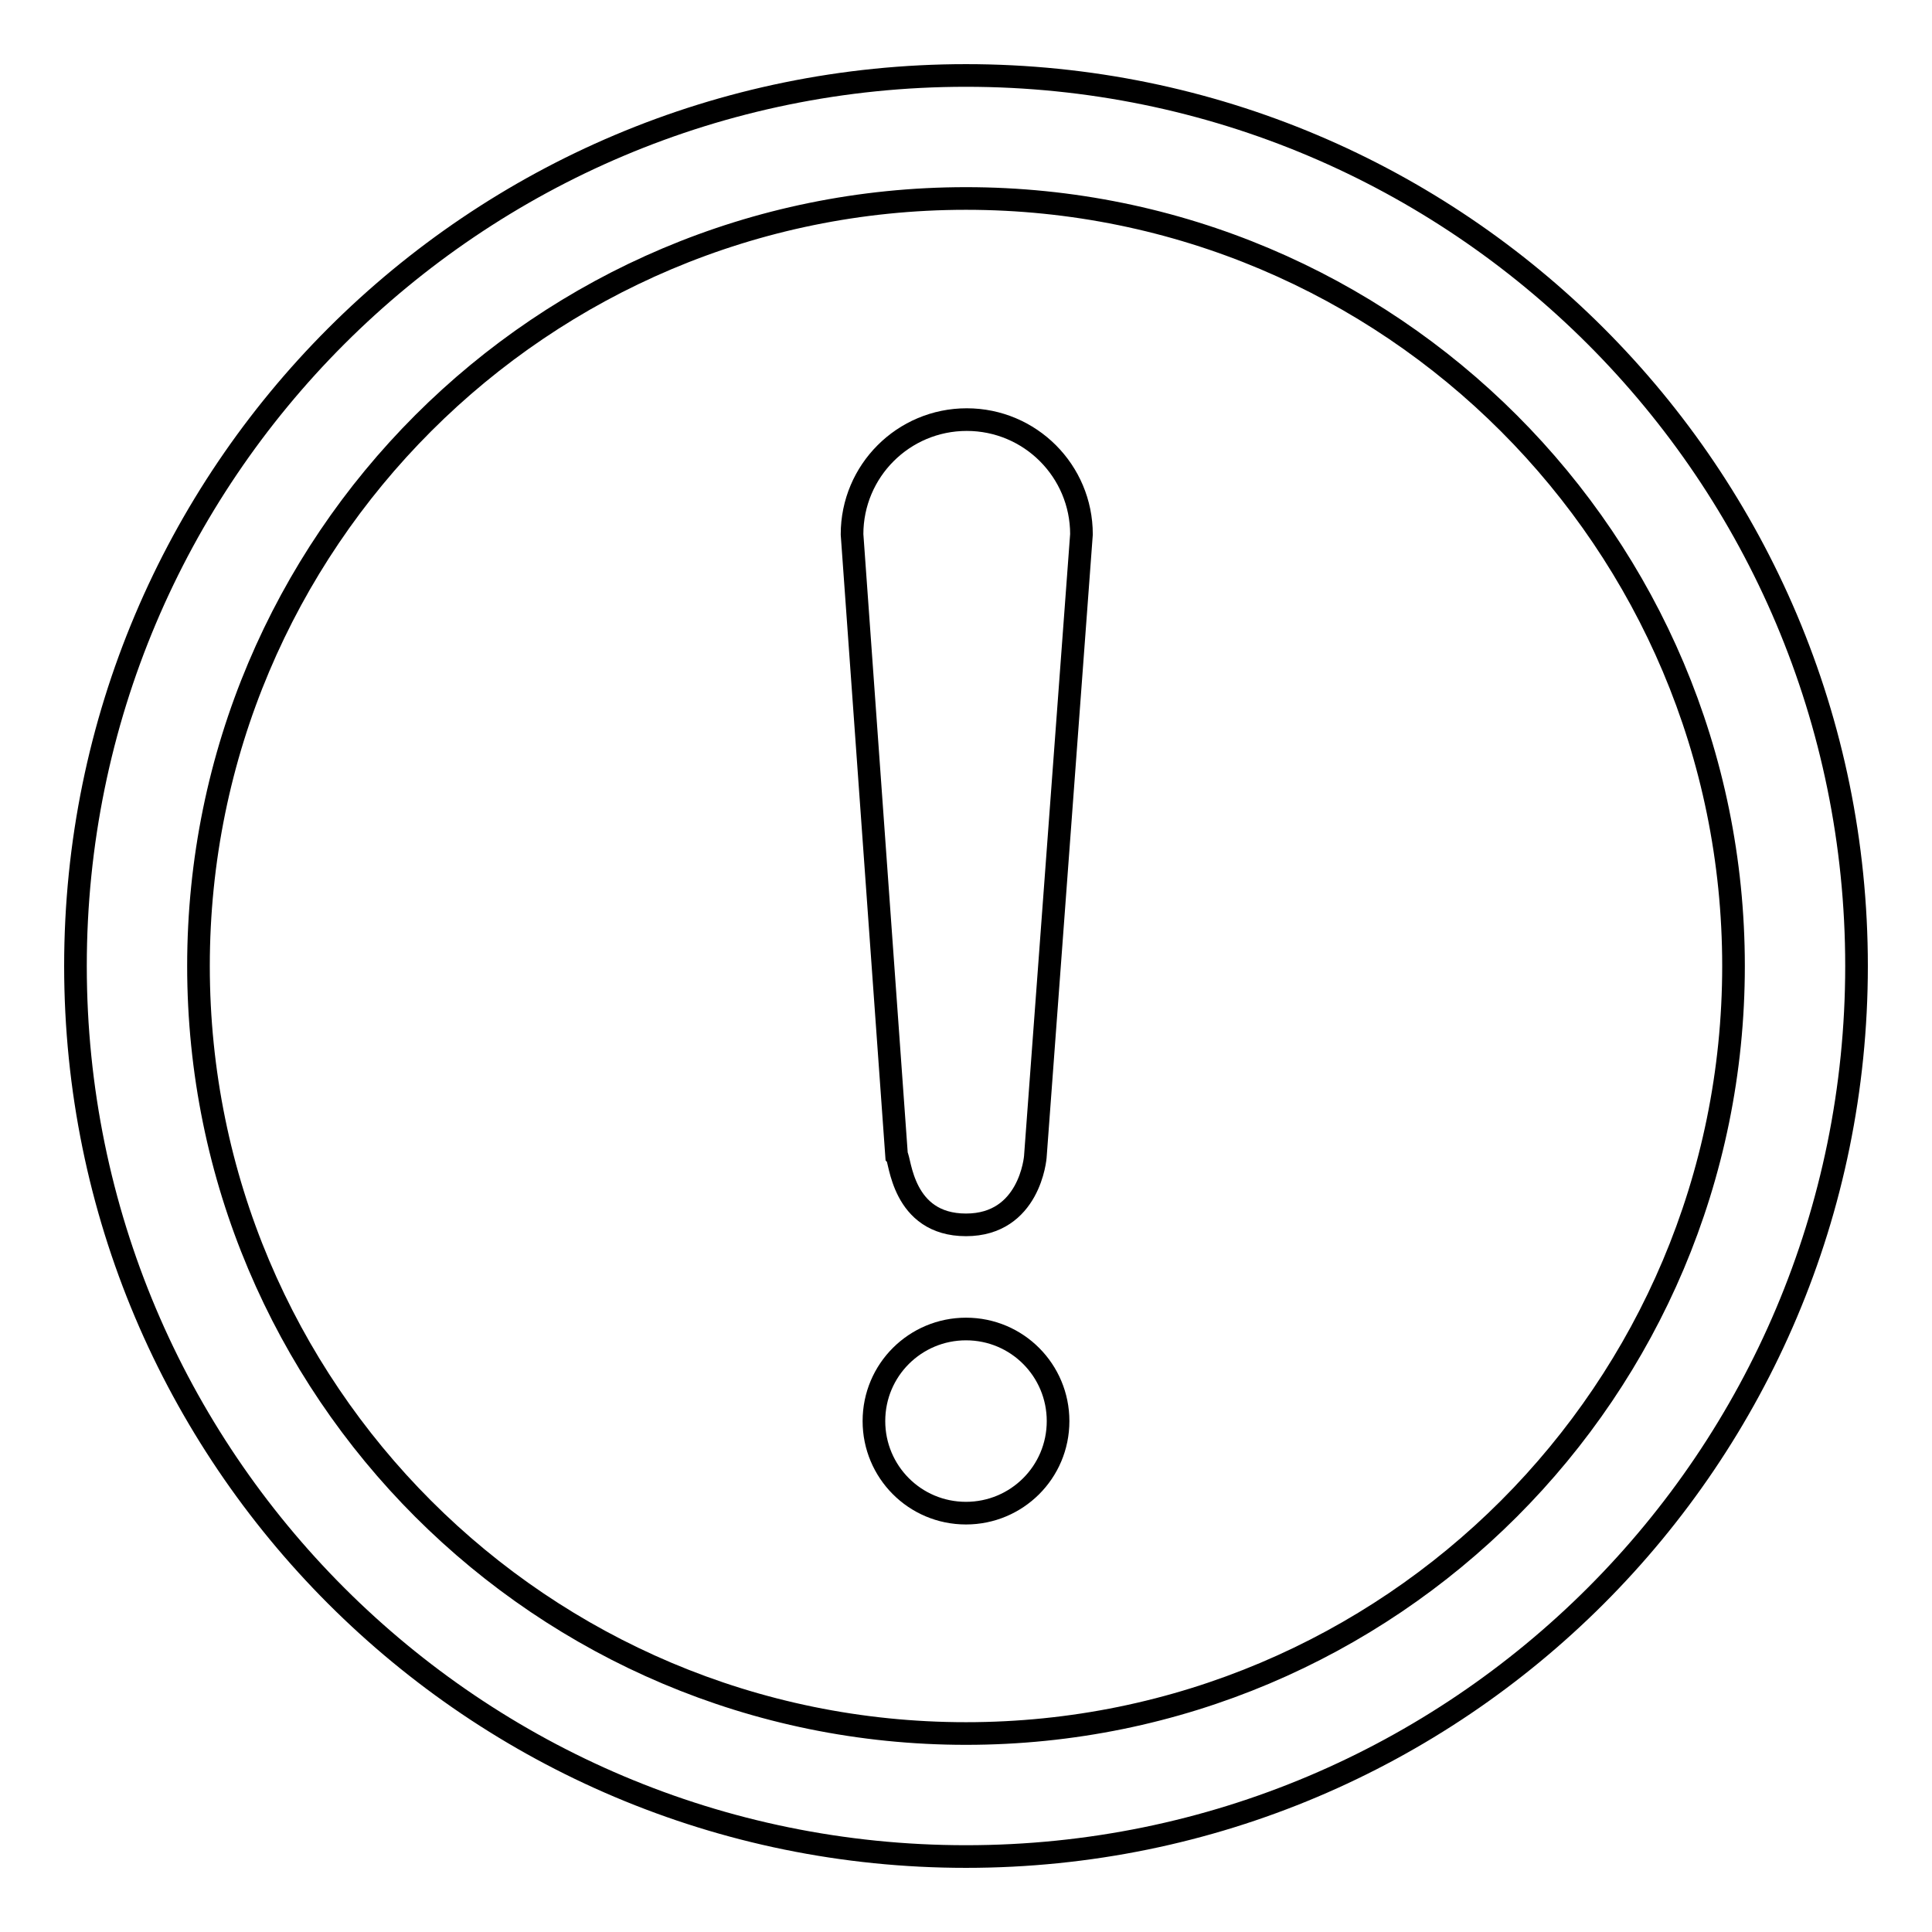 <?xml version="1.0" encoding="utf-8"?>
<!-- Svg Vector Icons : http://www.onlinewebfonts.com/icon -->
<!DOCTYPE svg PUBLIC "-//W3C//DTD SVG 1.1//EN" "http://www.w3.org/Graphics/SVG/1.1/DTD/svg11.dtd">
<svg version="1.1" xmlns="http://www.w3.org/2000/svg" xmlns:xlink="http://www.w3.org/1999/xlink" x="0px" y="0px" viewBox="0 0 256 256" enable-background="new 0 0 256 256" xml:space="preserve">
<g><g><path stroke-width="3" fill-opacity="0" stroke="#000000"  d="M128,10C62.8,10,10,62.8,10,128c0,65.2,52.8,118,118,118c65.2,0,118-52.8,118-118C246,62.8,193.2,10,128,10z M128,229.7c-56.2,0-101.7-45.5-101.7-101.7S71.8,26.3,128,26.3S229.7,71.8,229.7,128S184.2,229.7,128,229.7z"/><path stroke-width="3" fill-opacity="0" stroke="#000000"  d="M118.8,153.1c0.5,0.5,0.7,9.2,9.2,9.2l0,0c8.4,0,9.2-8.8,9.2-9.2l6.1-82.3c0-8.4-6.8-15.2-15.2-15.2l0,0c-8.4,0-15.2,6.8-15.2,15.2L118.8,153.1z"/><path stroke-width="3" fill-opacity="0" stroke="#000000"  d="M115.8,188.3c0,6.7,5.4,12.2,12.2,12.2c6.7,0,12.2-5.4,12.2-12.2c0-6.7-5.4-12.2-12.2-12.2C121.3,176.1,115.8,181.5,115.8,188.3z"/></g></g>
</svg>